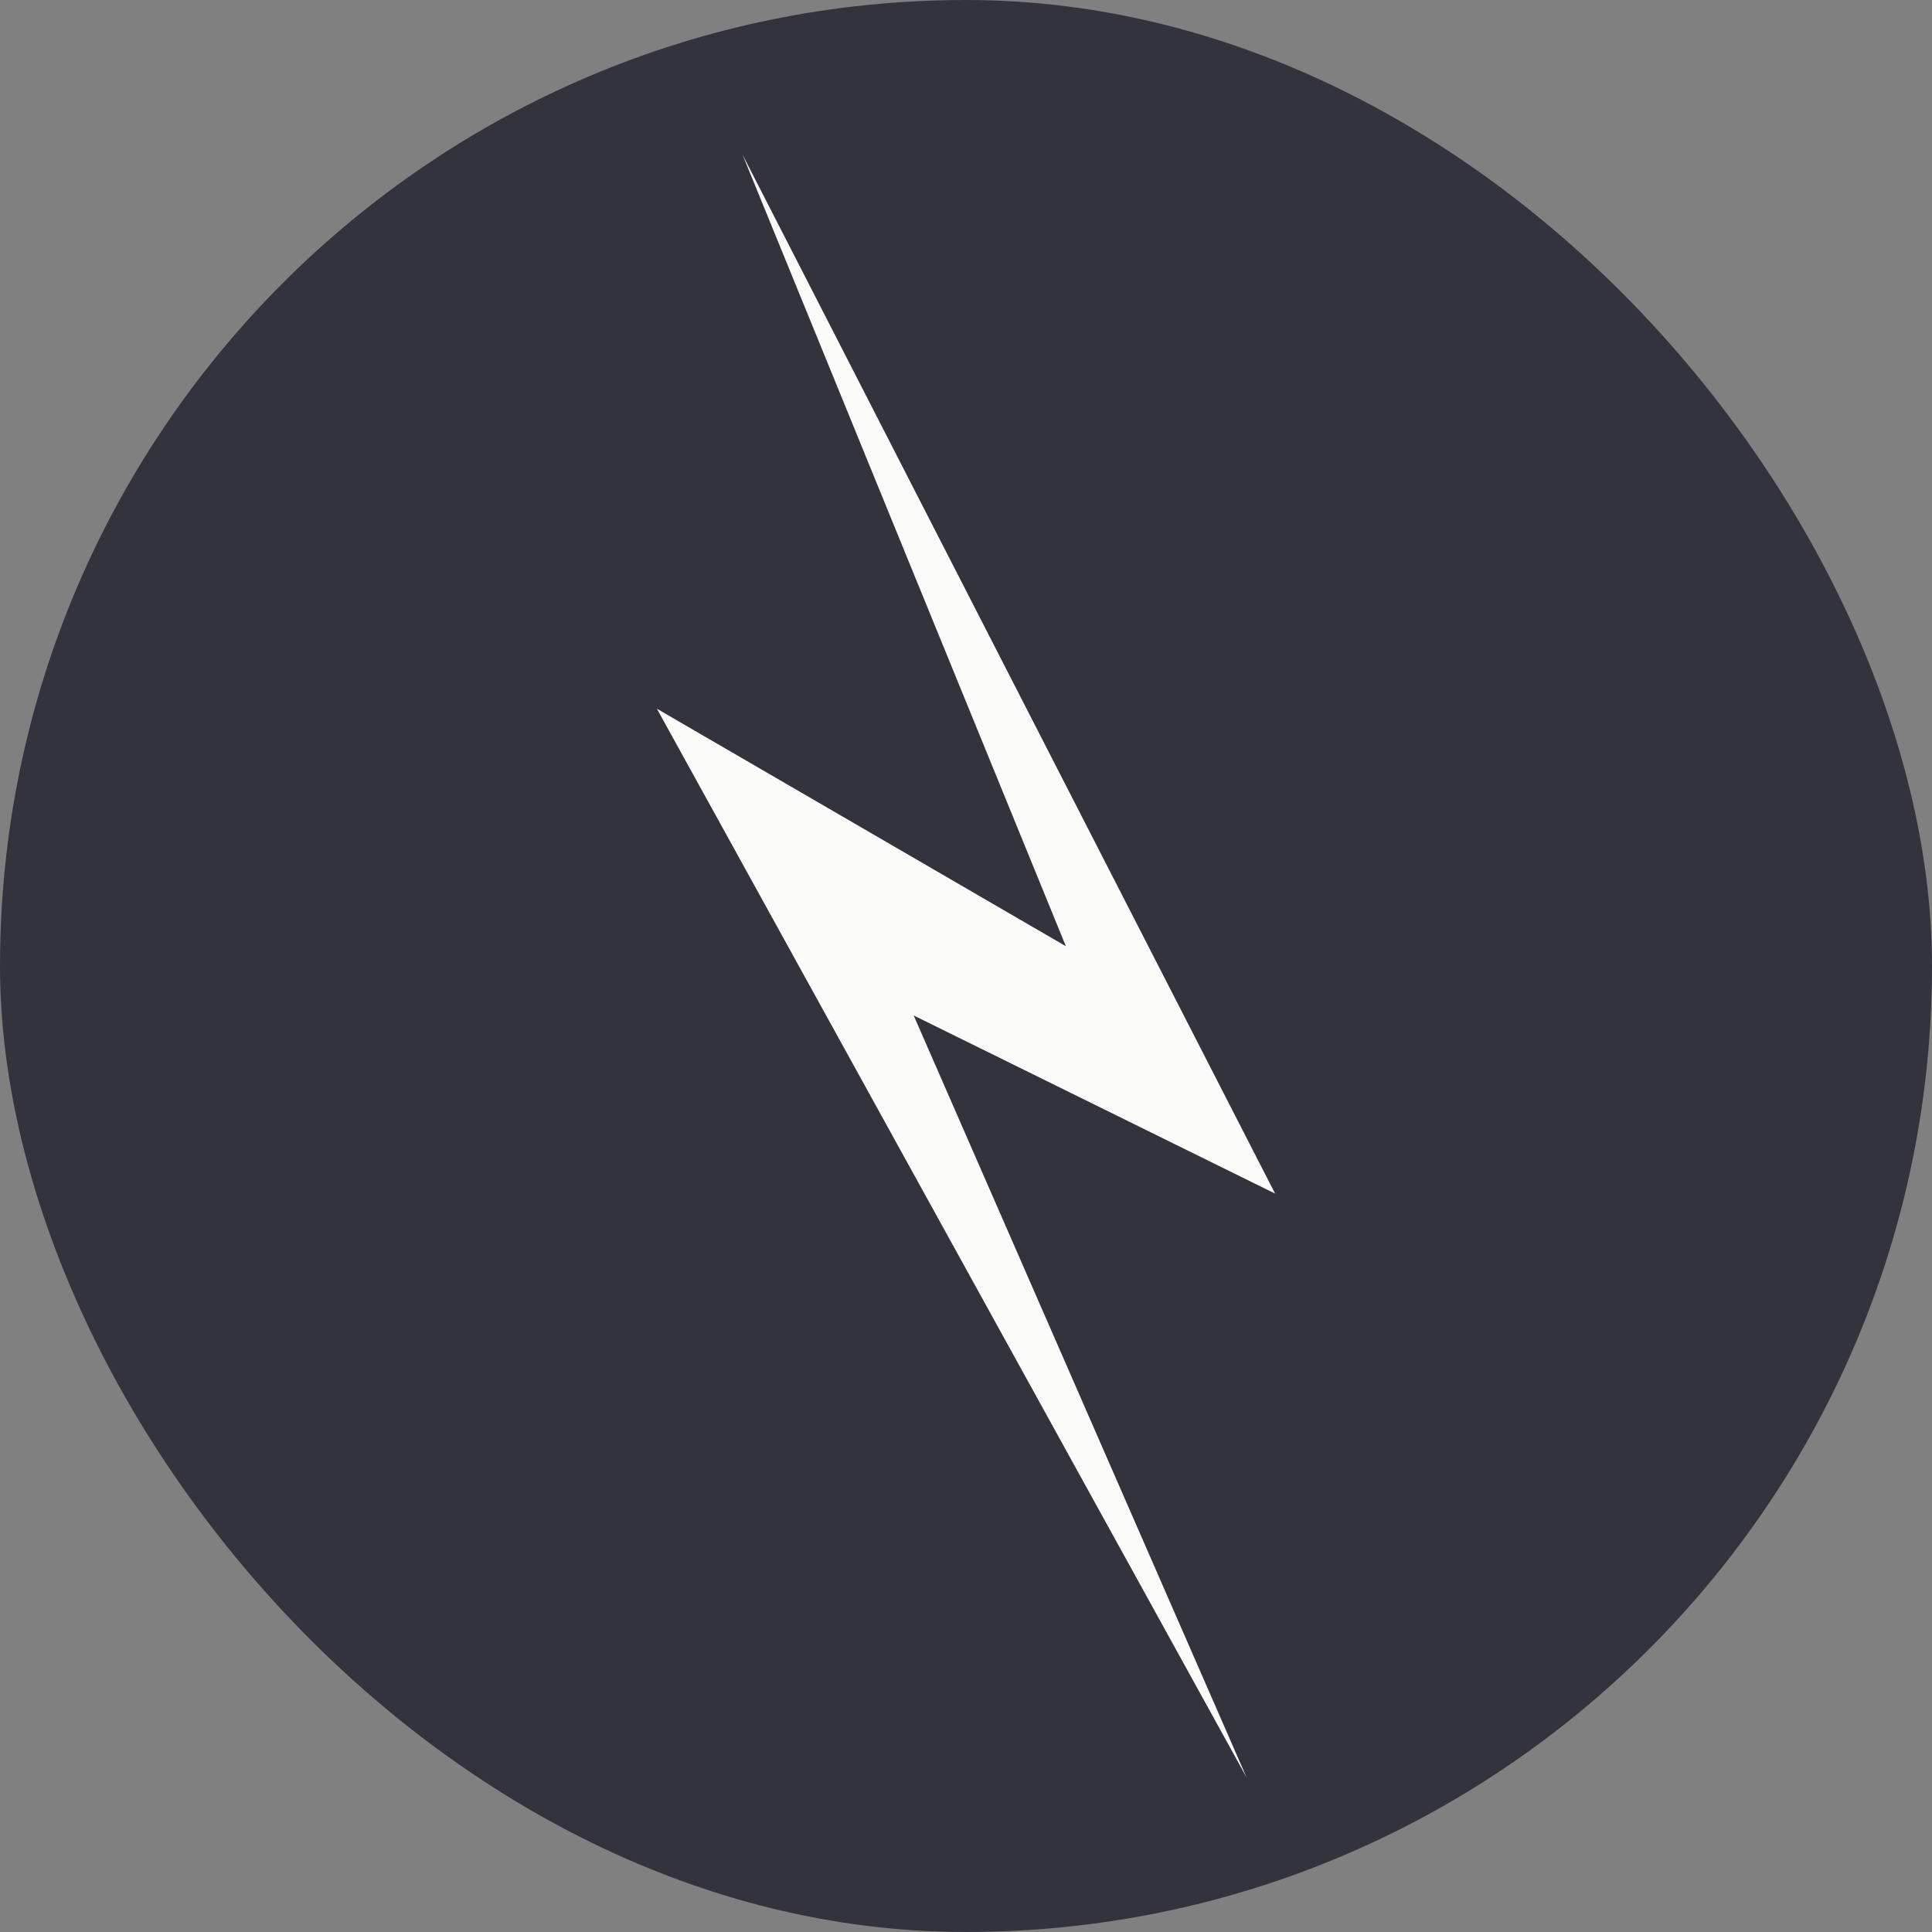 <?xml version="1.0" encoding="UTF-8"?> <svg xmlns="http://www.w3.org/2000/svg" width="100" height="100" viewBox="0 0 100 100" fill="none"><rect x="0" y="0" width="100" height="100" fill="#808080" stroke="none"/><rect width="100" height="100" rx="50" fill="#33333D"></rect><path d="M66 61.781L38.431 8L55.169 48.976L34 36.683L64.523 92L47.292 52.561L66 61.781Z" fill="#FAFAF8"></path></svg> 